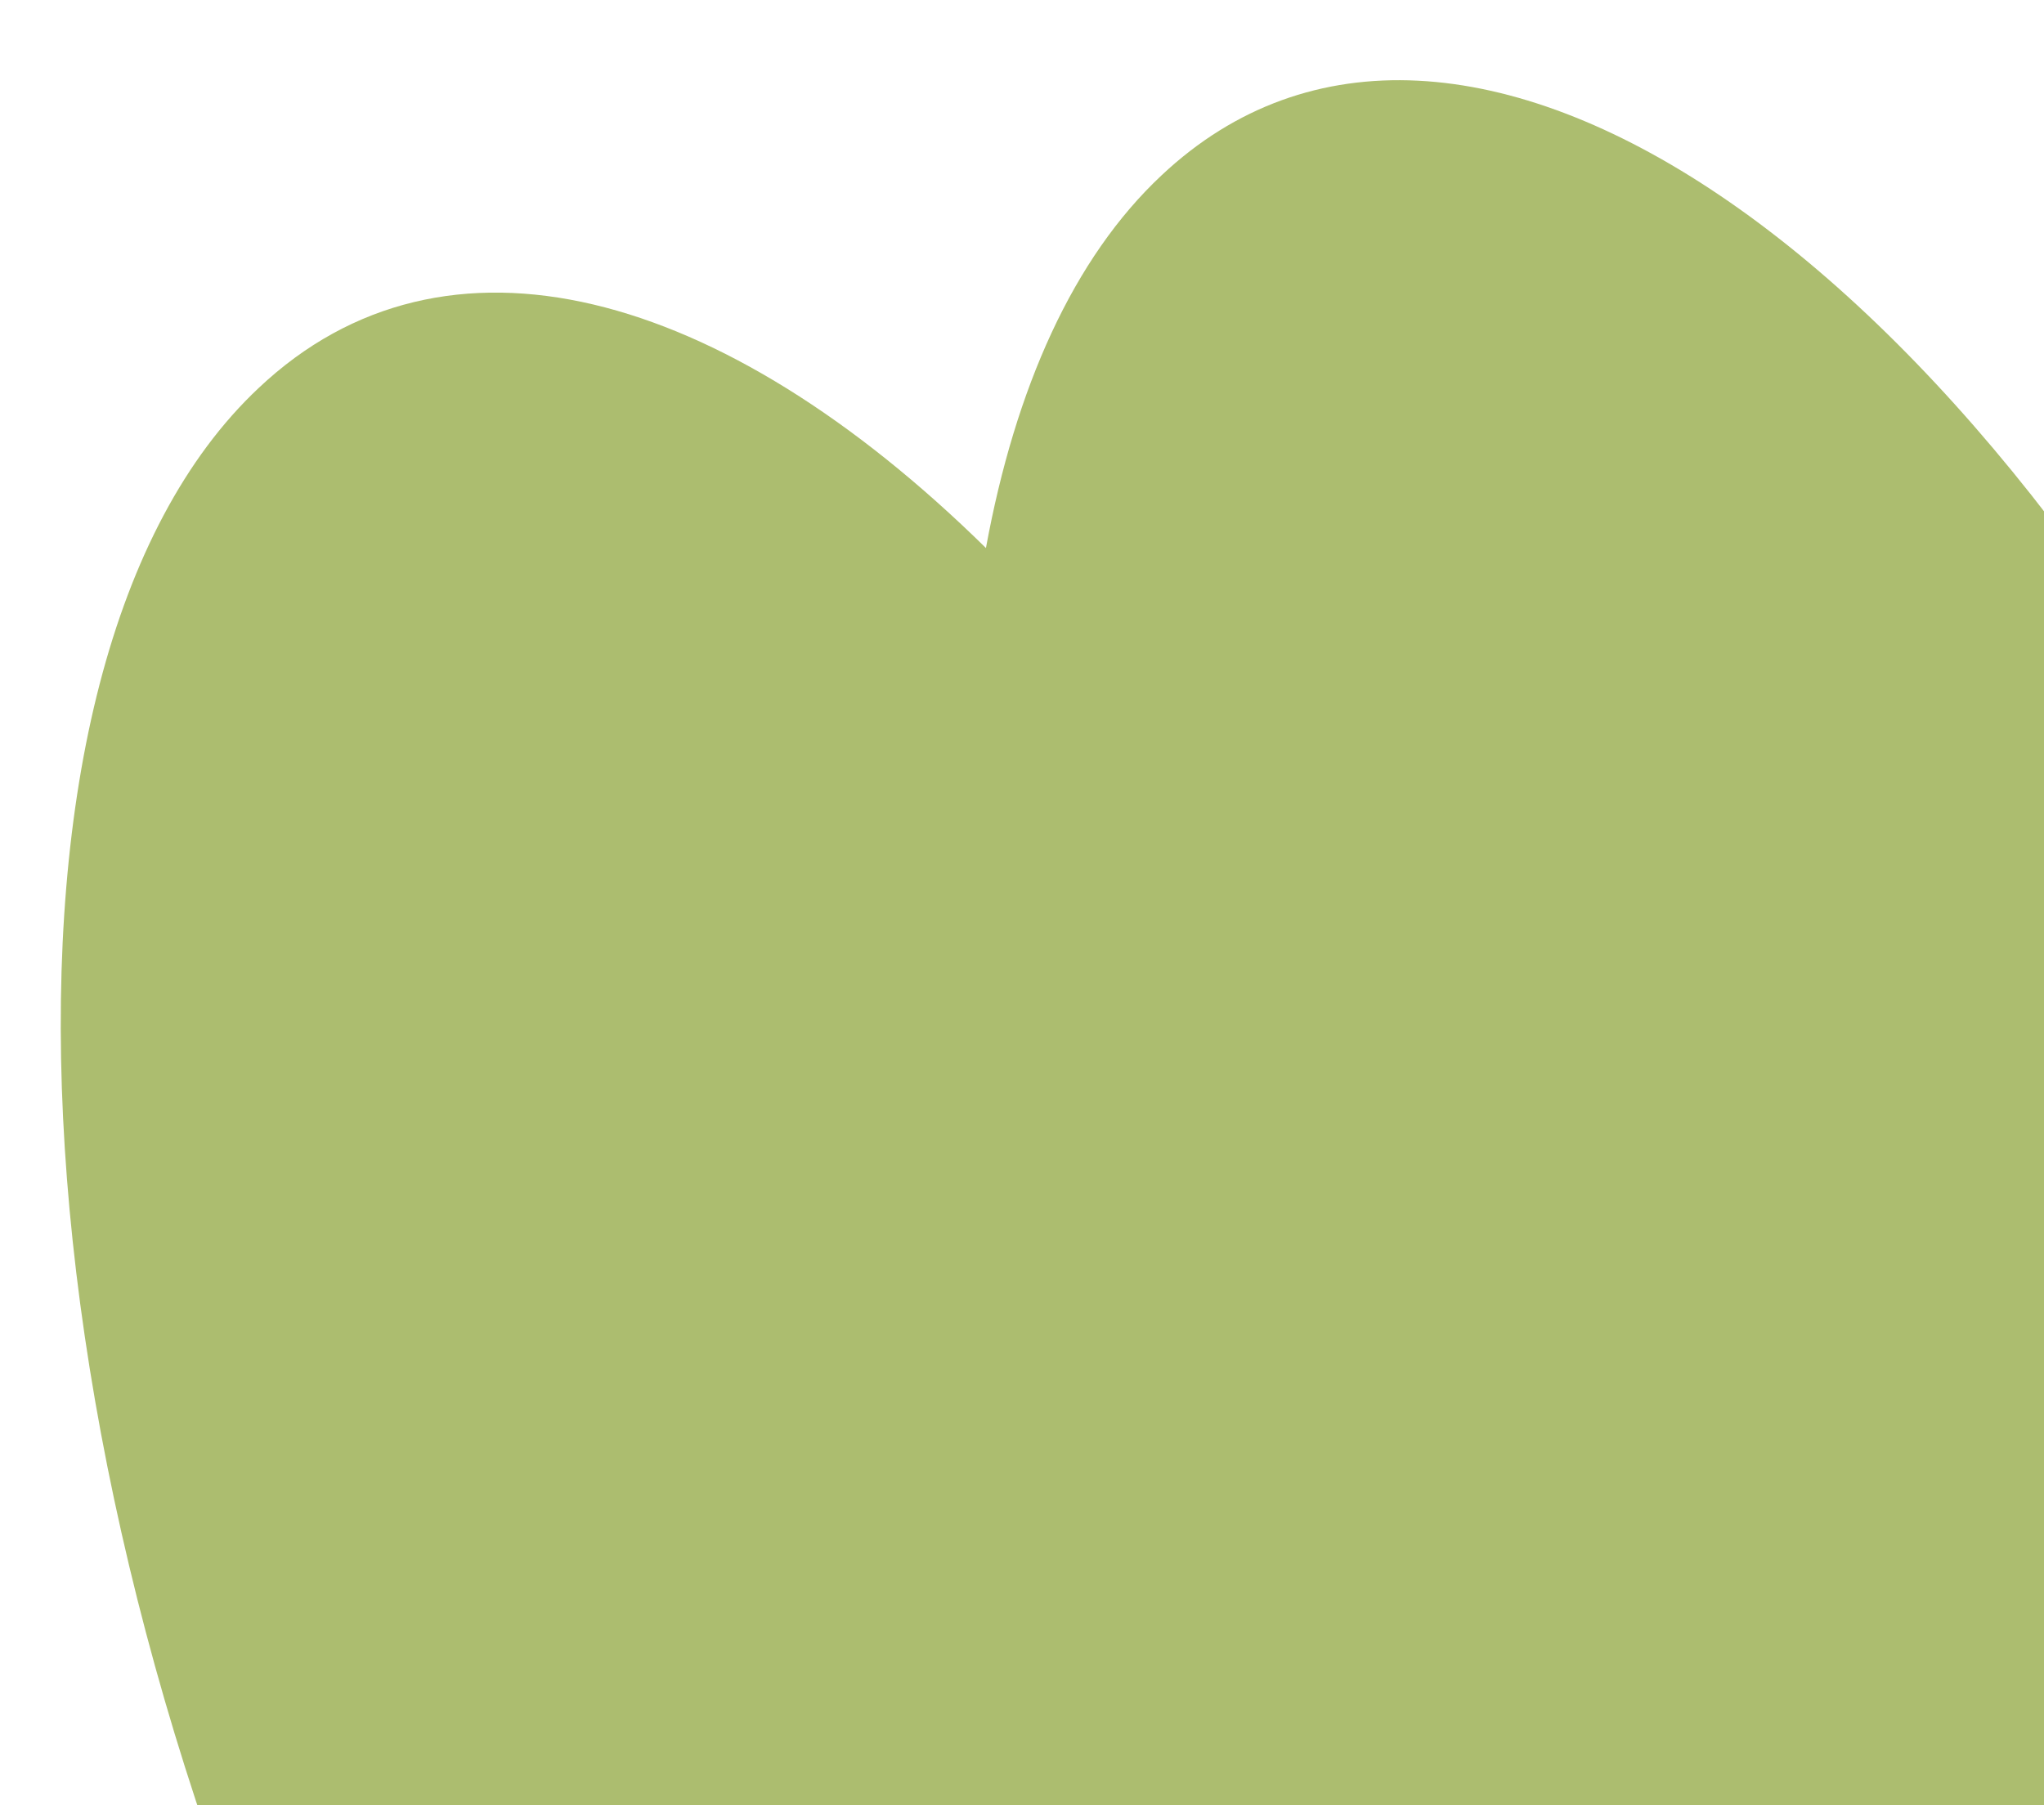 <?xml version="1.0" encoding="UTF-8"?> <svg xmlns="http://www.w3.org/2000/svg" width="120" height="106" viewBox="0 0 120 106" fill="none"><path d="M135.878 56.013C115.779 14.49 85.49 -5.968 68.195 10.293C63.008 15.151 59.605 22.782 57.883 32.178C42.37 16.927 26.148 12.424 15.179 22.788C-2.117 39.05 0.175 85.914 20.275 127.437C40.374 168.96 70.662 189.418 87.958 173.156C93.145 168.298 96.548 160.667 98.27 151.272C113.783 166.523 130.004 171.025 140.974 160.661C158.27 144.399 155.978 97.536 135.878 56.013Z" fill="#ACBD6F"></path></svg> 